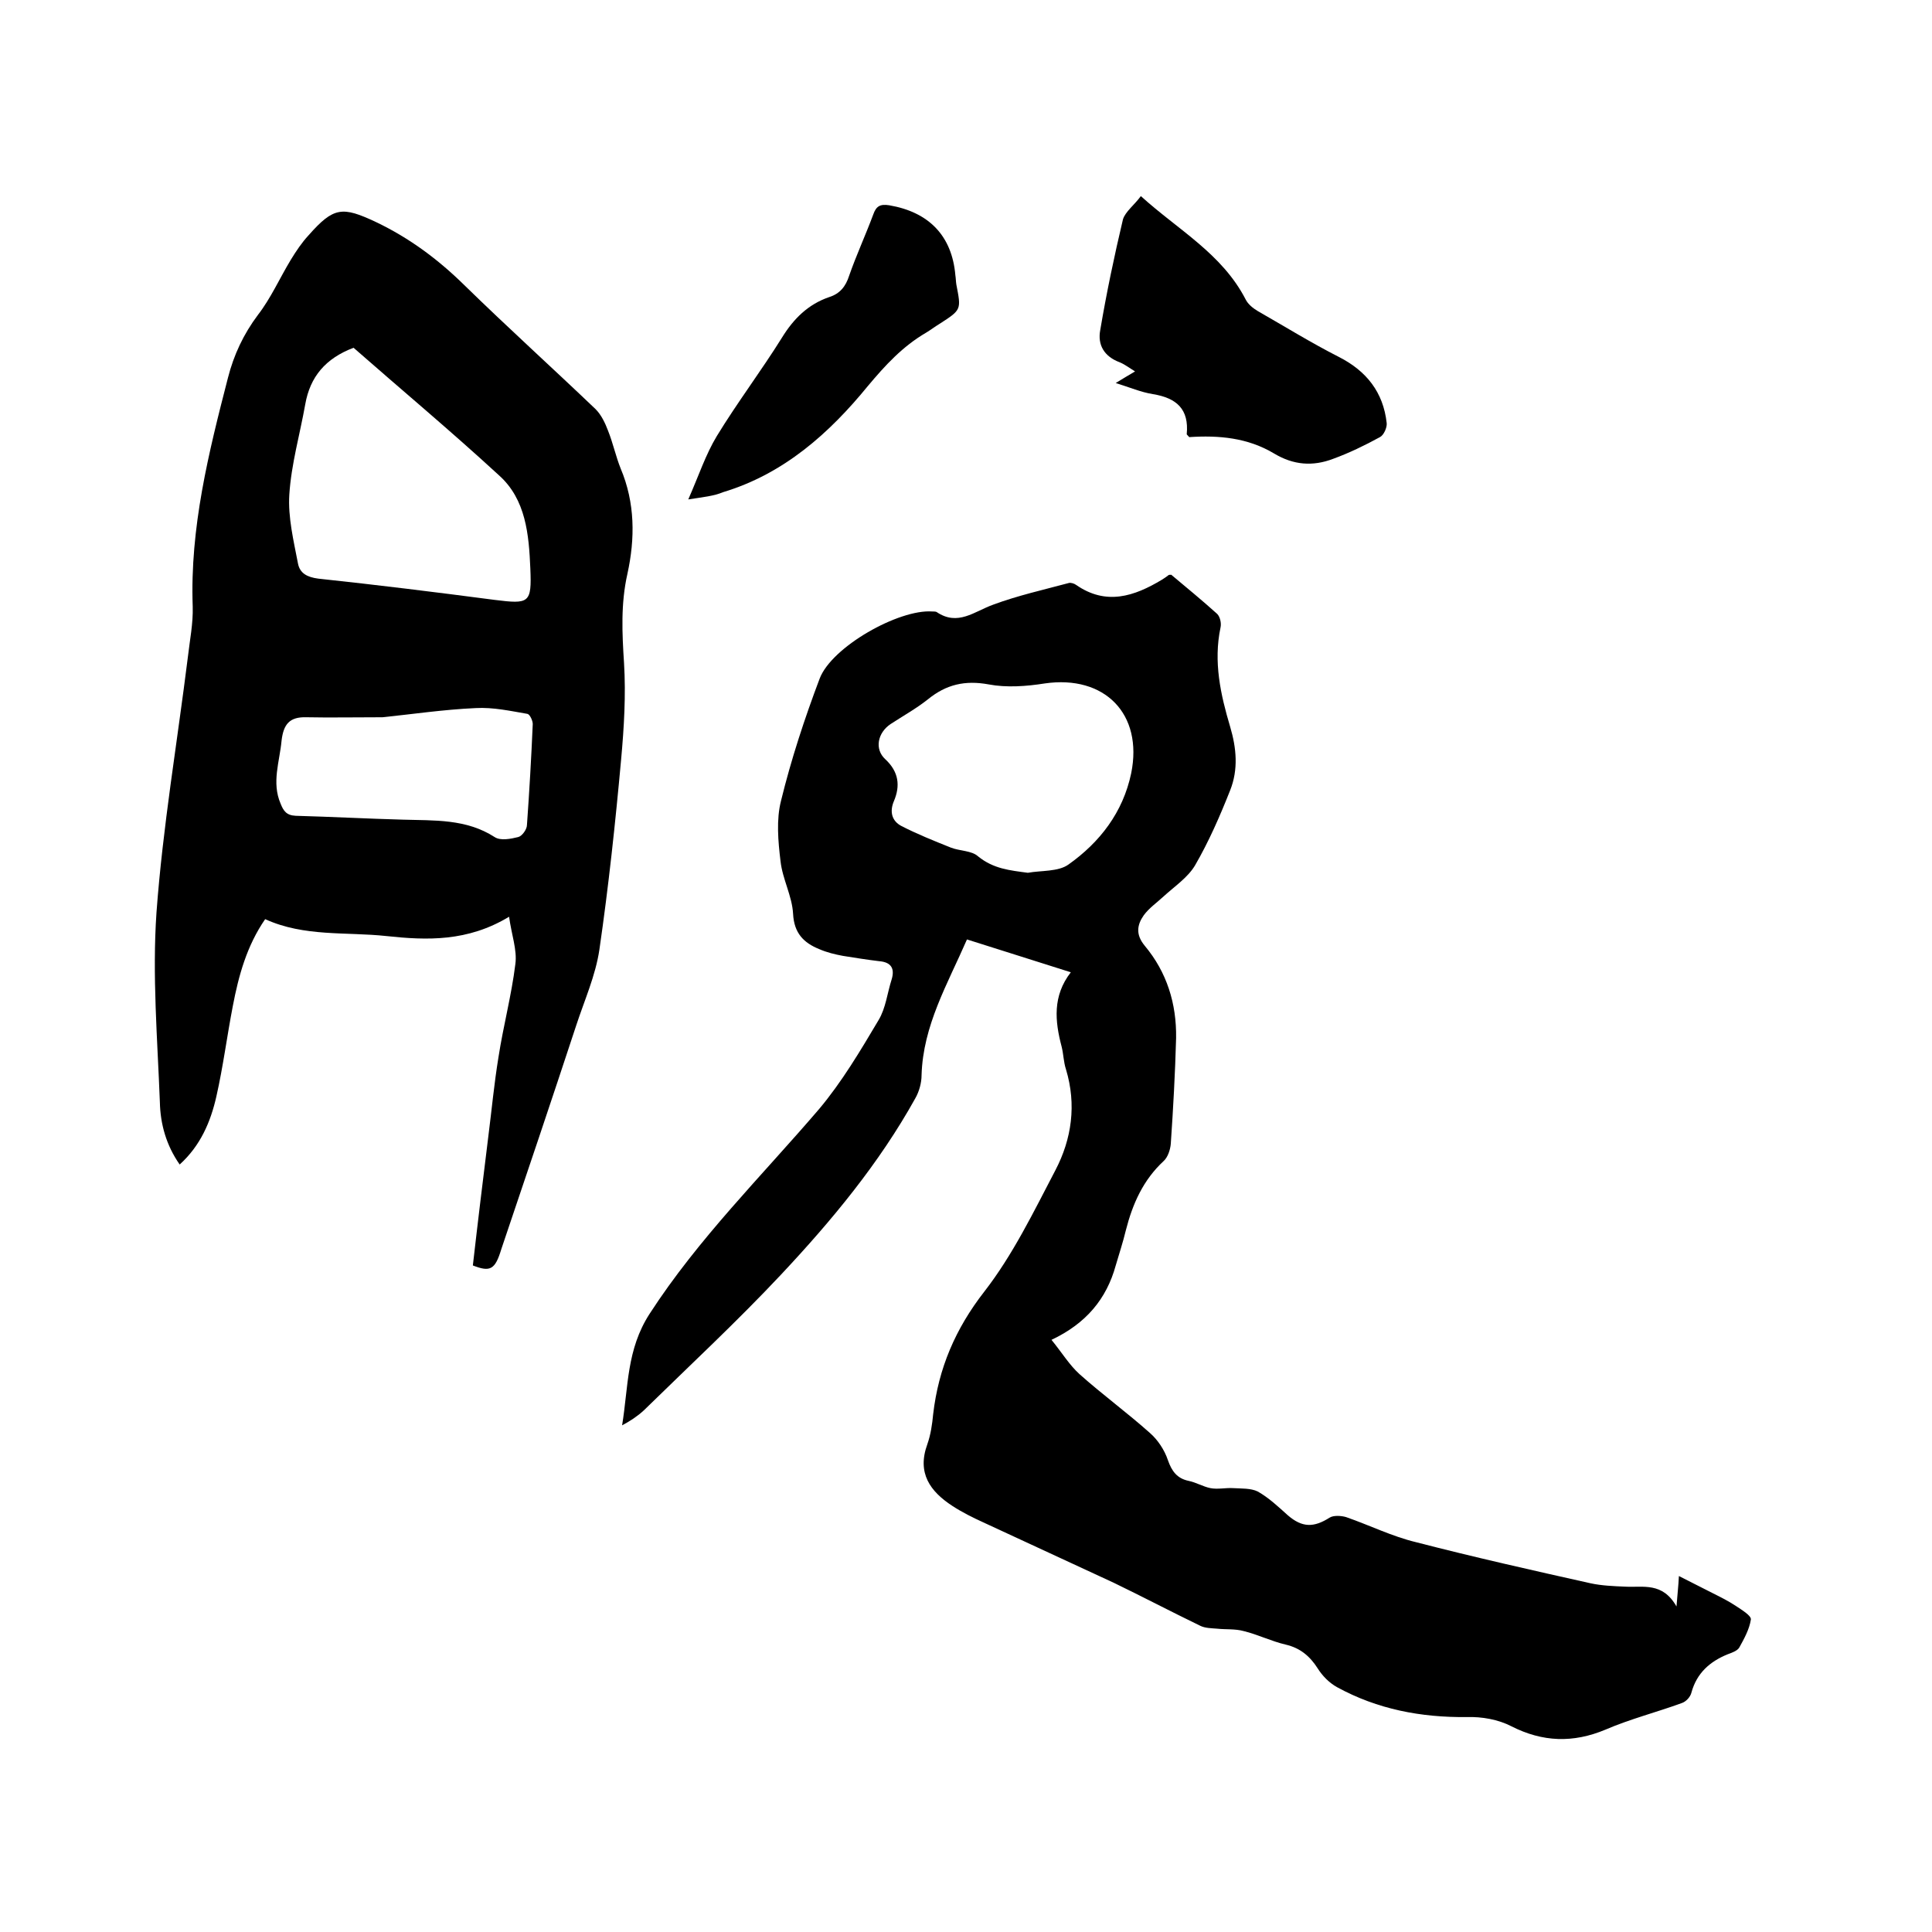 <svg enable-background="new 0 0 400 400" viewBox="0 0 400 400" xmlns="http://www.w3.org/2000/svg"><path d="m221.7 201.3c-7.5-2.4-14.3-4.5-21.5-6.8-4 9.2-9.1 17.8-9.4 28.1 0 1.6-.5 3.4-1.3 4.8-7.5 13.5-17.3 25.3-27.8 36.5-9.1 9.7-18.9 18.8-28.4 28.1-1.3 1.2-2.8 2.2-4.5 3.1 1.3-7.9.9-15.7 5.7-23.1 10.1-15.6 23.2-28.5 35.1-42.4 4.7-5.6 8.5-12 12.3-18.4 1.5-2.5 1.8-5.6 2.7-8.4.7-2.3-.1-3.6-2.6-3.8-2.5-.3-5-.7-7.5-1.1-1.6-.3-3.3-.7-4.9-1.4-3.2-1.3-5.2-3.3-5.4-7.3-.2-3.7-2.2-7.2-2.6-10.9-.5-4.1-.9-8.6.1-12.5 2.1-8.6 4.9-17.1 8-25.3 2.5-6.6 16.4-14.4 23.3-13.9.3 0 .7 0 .9.1 4.4 3 7.8-.1 11.7-1.5 5.1-1.9 10.5-3.1 15.7-4.5.4-.1 1.1.1 1.5.4 6.2 4.3 12 2.4 17.8-1.1.5-.3.9-.6 1.3-.9.1-.1.2-.1.6-.1 3.1 2.6 6.4 5.3 9.5 8.1.6.6.9 1.9.7 2.8-1.5 7.1 0 13.9 2 20.6 1.3 4.4 1.7 8.8 0 13.1-2.1 5.3-4.4 10.6-7.3 15.6-1.5 2.5-4.2 4.3-6.5 6.4-1.4 1.3-3 2.4-4.1 3.9-1.4 2-1.7 4 .2 6.3 4.6 5.5 6.6 12 6.5 19.1-.2 7.3-.6 14.6-1.1 21.9-.1 1.2-.6 2.8-1.5 3.6-4.2 3.9-6.4 8.8-7.8 14.3-.6 2.5-1.4 4.9-2.1 7.3-1.9 6.9-6.1 12-13.3 15.4 2.2 2.7 3.7 5.2 5.8 7.1 4.7 4.2 9.9 8 14.6 12.2 1.6 1.4 3 3.5 3.7 5.6.8 2.3 1.9 3.8 4.3 4.3 1.5.3 3 1.2 4.5 1.5s3.2-.1 4.7 0c1.7.1 3.7 0 5.1.7 2.3 1.3 4.2 3.1 6.2 4.9 3 2.6 5.4 2.6 8.7.5.8-.5 2.4-.4 3.4-.1 4.9 1.7 9.5 4 14.5 5.2 12 3.1 24 5.8 36.1 8.5 2.3.5 4.8.6 7.2.7 3.7.2 7.7-1 10.6 4.1.2-2.7.4-4.2.5-6.3 2.5 1.3 4.8 2.4 7.1 3.6 1.6.8 3.2 1.6 4.7 2.6 1.2.8 3.2 2 3.1 2.8-.3 2-1.4 4-2.4 5.8-.4.7-1.6 1.1-2.4 1.4-3.7 1.5-6.4 3.9-7.5 7.9-.2.9-1.1 1.9-2 2.2-5.2 1.9-10.7 3.3-15.8 5.5-6.7 2.8-13 2.6-19.5-.7-2.7-1.4-6.1-2-9.2-1.9-9.5.1-18.5-1.6-26.9-6.2-1.6-.9-3-2.3-4-3.9-1.6-2.5-3.6-4.2-6.6-4.9s-5.8-2.1-8.7-2.8c-1.8-.5-3.7-.3-5.5-.5-1.2-.1-2.5-.1-3.5-.6-6-2.9-11.9-6-17.9-8.9-9-4.2-18-8.3-27-12.5-2.2-1-4.4-2.1-6.4-3.4-4.6-3-7.4-6.8-5.2-12.8.7-2 1-4.1 1.2-6.2 1.1-9.5 4.6-17.7 10.6-25.4 5.9-7.6 10.2-16.5 14.7-25.1 3.4-6.5 4.4-13.6 2.2-20.9-.5-1.5-.5-3.1-.9-4.7-1.4-5.3-1.9-10.5 1.9-15.4zm-8.9-20.6c2.8-.5 6.3-.2 8.4-1.7 6.5-4.6 11.3-10.8 13-18.9 2.5-12.3-5.5-20.4-17.9-18.6-3.8.6-7.9.9-11.6.2-4.9-.9-8.8 0-12.6 3.1-2.4 1.9-5.1 3.4-7.7 5.1-2.7 1.8-3.4 5.2-1.1 7.3 2.8 2.6 3.1 5.5 1.8 8.6-1 2.3-.4 4.2 1.5 5.2 3.3 1.7 6.8 3.1 10.3 4.5 1.8.7 4.3.6 5.6 1.8 3.2 2.6 6.6 2.9 10.3 3.4z"/><path d="m97.9 262c1-8.8 2.1-17.8 3.2-26.7.7-5.5 1.2-10.9 2.1-16.4 1-6.5 2.7-12.8 3.5-19.3.4-2.9-.8-6.1-1.3-9.8-8.6 5.2-17 4.9-25.4 4-8.3-.9-17 .2-25.1-3.5-3.8 5.5-5.5 11.7-6.7 18-1.2 6.2-2 12.5-3.4 18.7-1.2 5.3-3.3 10.2-7.6 14.1-2.8-4-4-8.4-4.1-12.9-.5-13.1-1.6-26.3-.7-39.3 1.3-17.7 4.3-35.2 6.5-52.9.4-3.5 1.1-6.9 1-10.4-.6-16.3 3.3-31.9 7.3-47.4 1.2-4.7 3.2-9 6.2-13 2.7-3.5 4.5-7.6 6.8-11.4 1.1-1.8 2.3-3.6 3.7-5.1 5.2-5.9 7-6 14-2.7 6.9 3.3 12.8 7.7 18.2 13 8.9 8.7 18.2 17.1 27.2 25.7 1.2 1.2 2 2.9 2.6 4.5 1 2.5 1.6 5.3 2.6 7.8 3 7.1 3 14.5 1.4 21.8-1.4 6.2-1.1 12.3-.7 18.5.4 6.6 0 13.3-.6 19.9-1.2 13.2-2.6 26.3-4.5 39.4-.8 5.4-3.1 10.5-4.8 15.7-5.1 15.5-10.3 30.9-15.5 46.3-1.3 4.3-2.3 4.8-5.9 3.4zm-24.7-190c-5.8 2.2-9 6-10 11.7-1.1 6.2-2.9 12.4-3.3 18.7-.3 4.7.9 9.6 1.8 14.3.4 2 1.9 2.8 4.2 3.1 12.2 1.3 24.3 2.8 36.5 4.4 7.2.9 7.7.7 7.4-6.5-.3-7-.9-14.3-6.5-19.3-10-9.2-20.3-17.8-30.1-26.4zm6 76.5c-5.9 0-10.9.1-15.8 0-3.5-.1-4.7 1.5-5.1 4.8-.4 4.4-2.1 8.7-.2 13.1.6 1.5 1.2 2.4 3.1 2.5 7.4.2 14.8.6 22.2.8 6.5.2 13.1-.2 19 3.6 1.2.8 3.3.4 4.9 0 .8-.2 1.8-1.6 1.8-2.5.5-7 .9-13.9 1.2-20.9 0-.7-.6-2-1.1-2.1-3.5-.6-7.1-1.4-10.7-1.2-6.7.3-13.4 1.3-19.3 1.9z"/><path d="m236.2 40.6c7.7 7 16.8 11.9 21.7 21.4.5 1 1.5 1.8 2.5 2.4 5.6 3.2 11.1 6.6 16.8 9.5s9.2 7.3 9.9 13.7c.1.9-.6 2.5-1.4 2.9-3.1 1.7-6.4 3.3-9.7 4.5-4.2 1.6-8.2 1.3-12.2-1.1-5.5-3.3-11.5-3.8-17.6-3.4-.2-.3-.5-.5-.5-.6.5-5.2-2.1-7.5-7-8.3-2.5-.4-4.8-1.4-7.7-2.3 1.5-.9 2.6-1.6 4-2.4-1.3-.8-2.2-1.5-3.2-1.9-3.2-1.2-4.6-3.6-4-6.7 1.3-7.7 2.9-15.3 4.7-22.9.5-1.6 2.4-3 3.7-4.8z"/><path d="m142.5 103.4c2.2-5 3.6-9.3 5.9-13.1 4.2-6.9 9.2-13.5 13.5-20.4 2.4-3.9 5.4-6.9 9.8-8.4 2.2-.7 3.4-2.2 4.1-4.4 1.5-4.3 3.4-8.4 5-12.7.6-1.7 1.4-2.2 3.3-1.9 8.2 1.4 13 6.3 13.7 14.5.1.6.1 1.3.2 1.9 1 5.2 1.1 5.2-3.4 8.1-1 .6-1.9 1.3-2.9 1.9-4.8 2.8-8.4 6.7-12 11-8 9.8-17.4 18.2-30 22-1.9.8-4 1-7.2 1.5z"/></svg>
